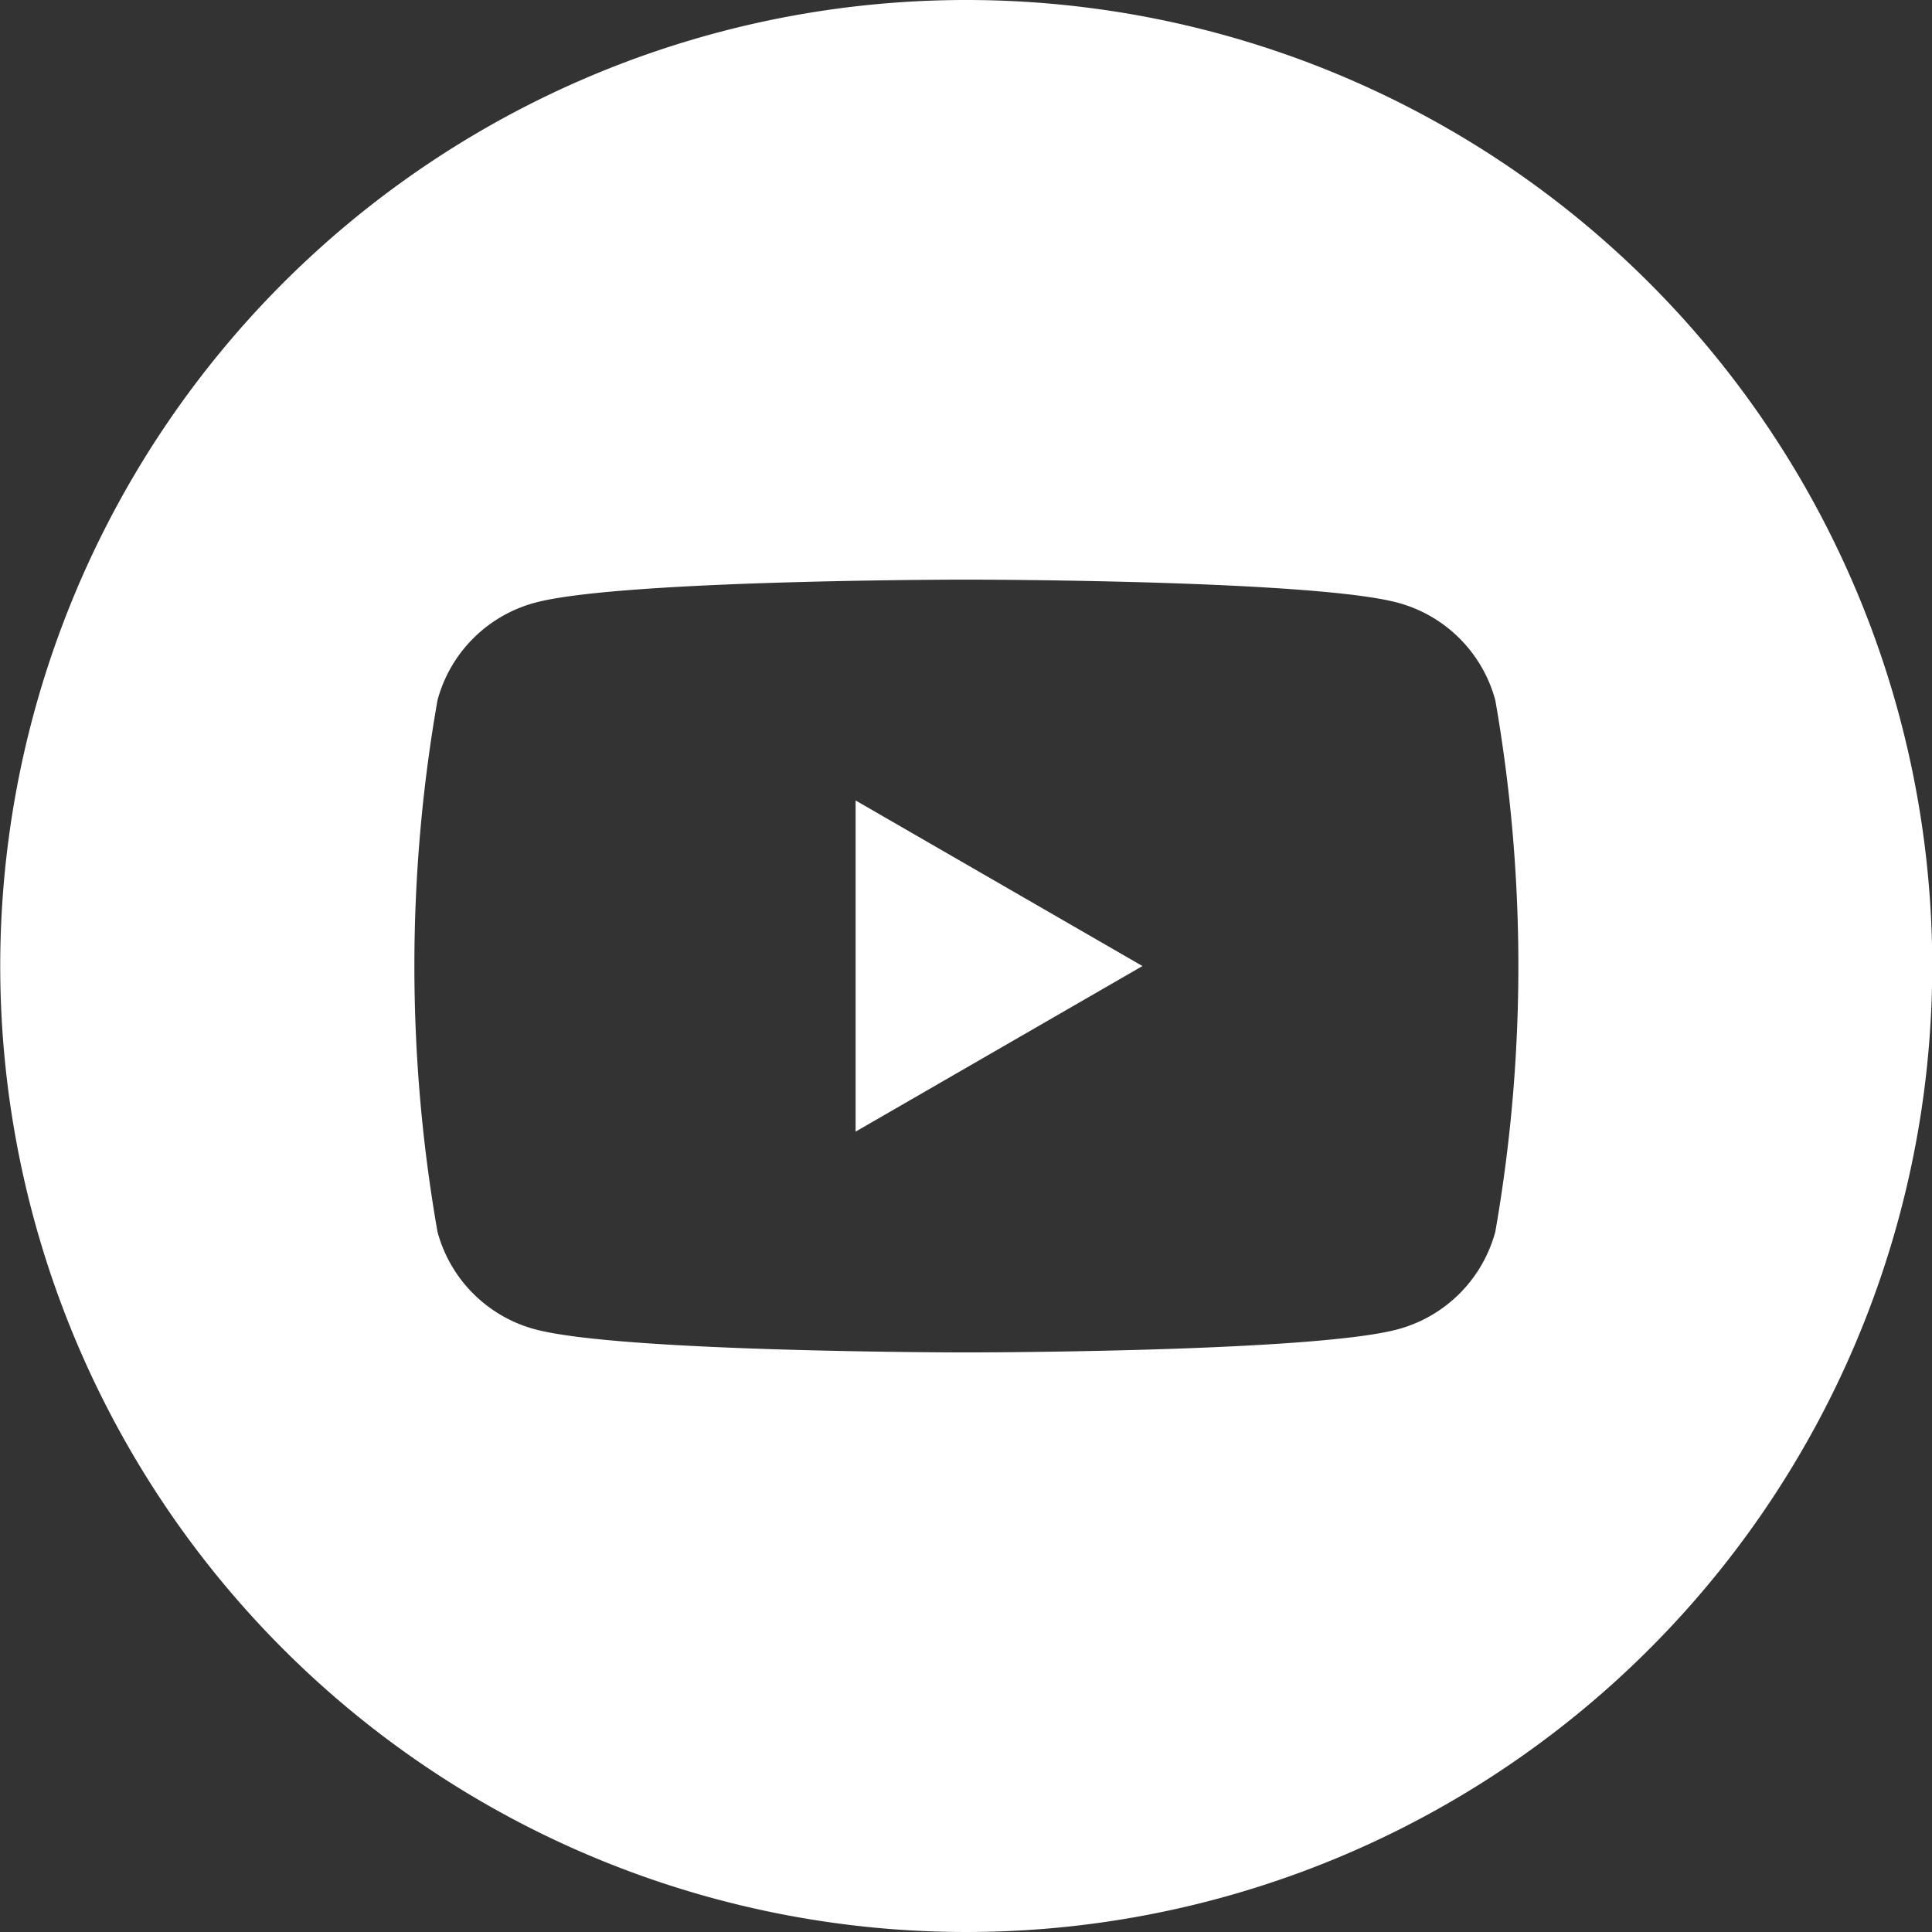 <svg xmlns="http://www.w3.org/2000/svg" width="40.898" height="40.898" viewBox="0 0 40.898 40.898"><rect x="0" y="0" width="40.898" height="40.898" fill="#333333" stroke="none"/><g transform="translate(-427.646 -6373.167)"><path d="M448.1,6373.167a20.449,20.449,0,1,0,20.449,20.449A20.449,20.449,0,0,0,448.1,6373.167Zm11.2,26.074a2.926,2.926,0,0,1-2.066,2.066c-1.823.489-9.131.489-9.131.489s-7.308,0-9.13-.489a2.922,2.922,0,0,1-2.066-2.066,32.6,32.6,0,0,1,0-11.25,2.922,2.922,0,0,1,2.066-2.066c1.822-.488,9.13-.488,9.13-.488s7.308,0,9.131.488a2.926,2.926,0,0,1,2.066,2.066,32.662,32.662,0,0,1,0,11.25Z" fill="#fff"/><path d="M445.758,6397.122l6.072-3.505-6.072-3.505Z" fill="#fff"/></g></svg>